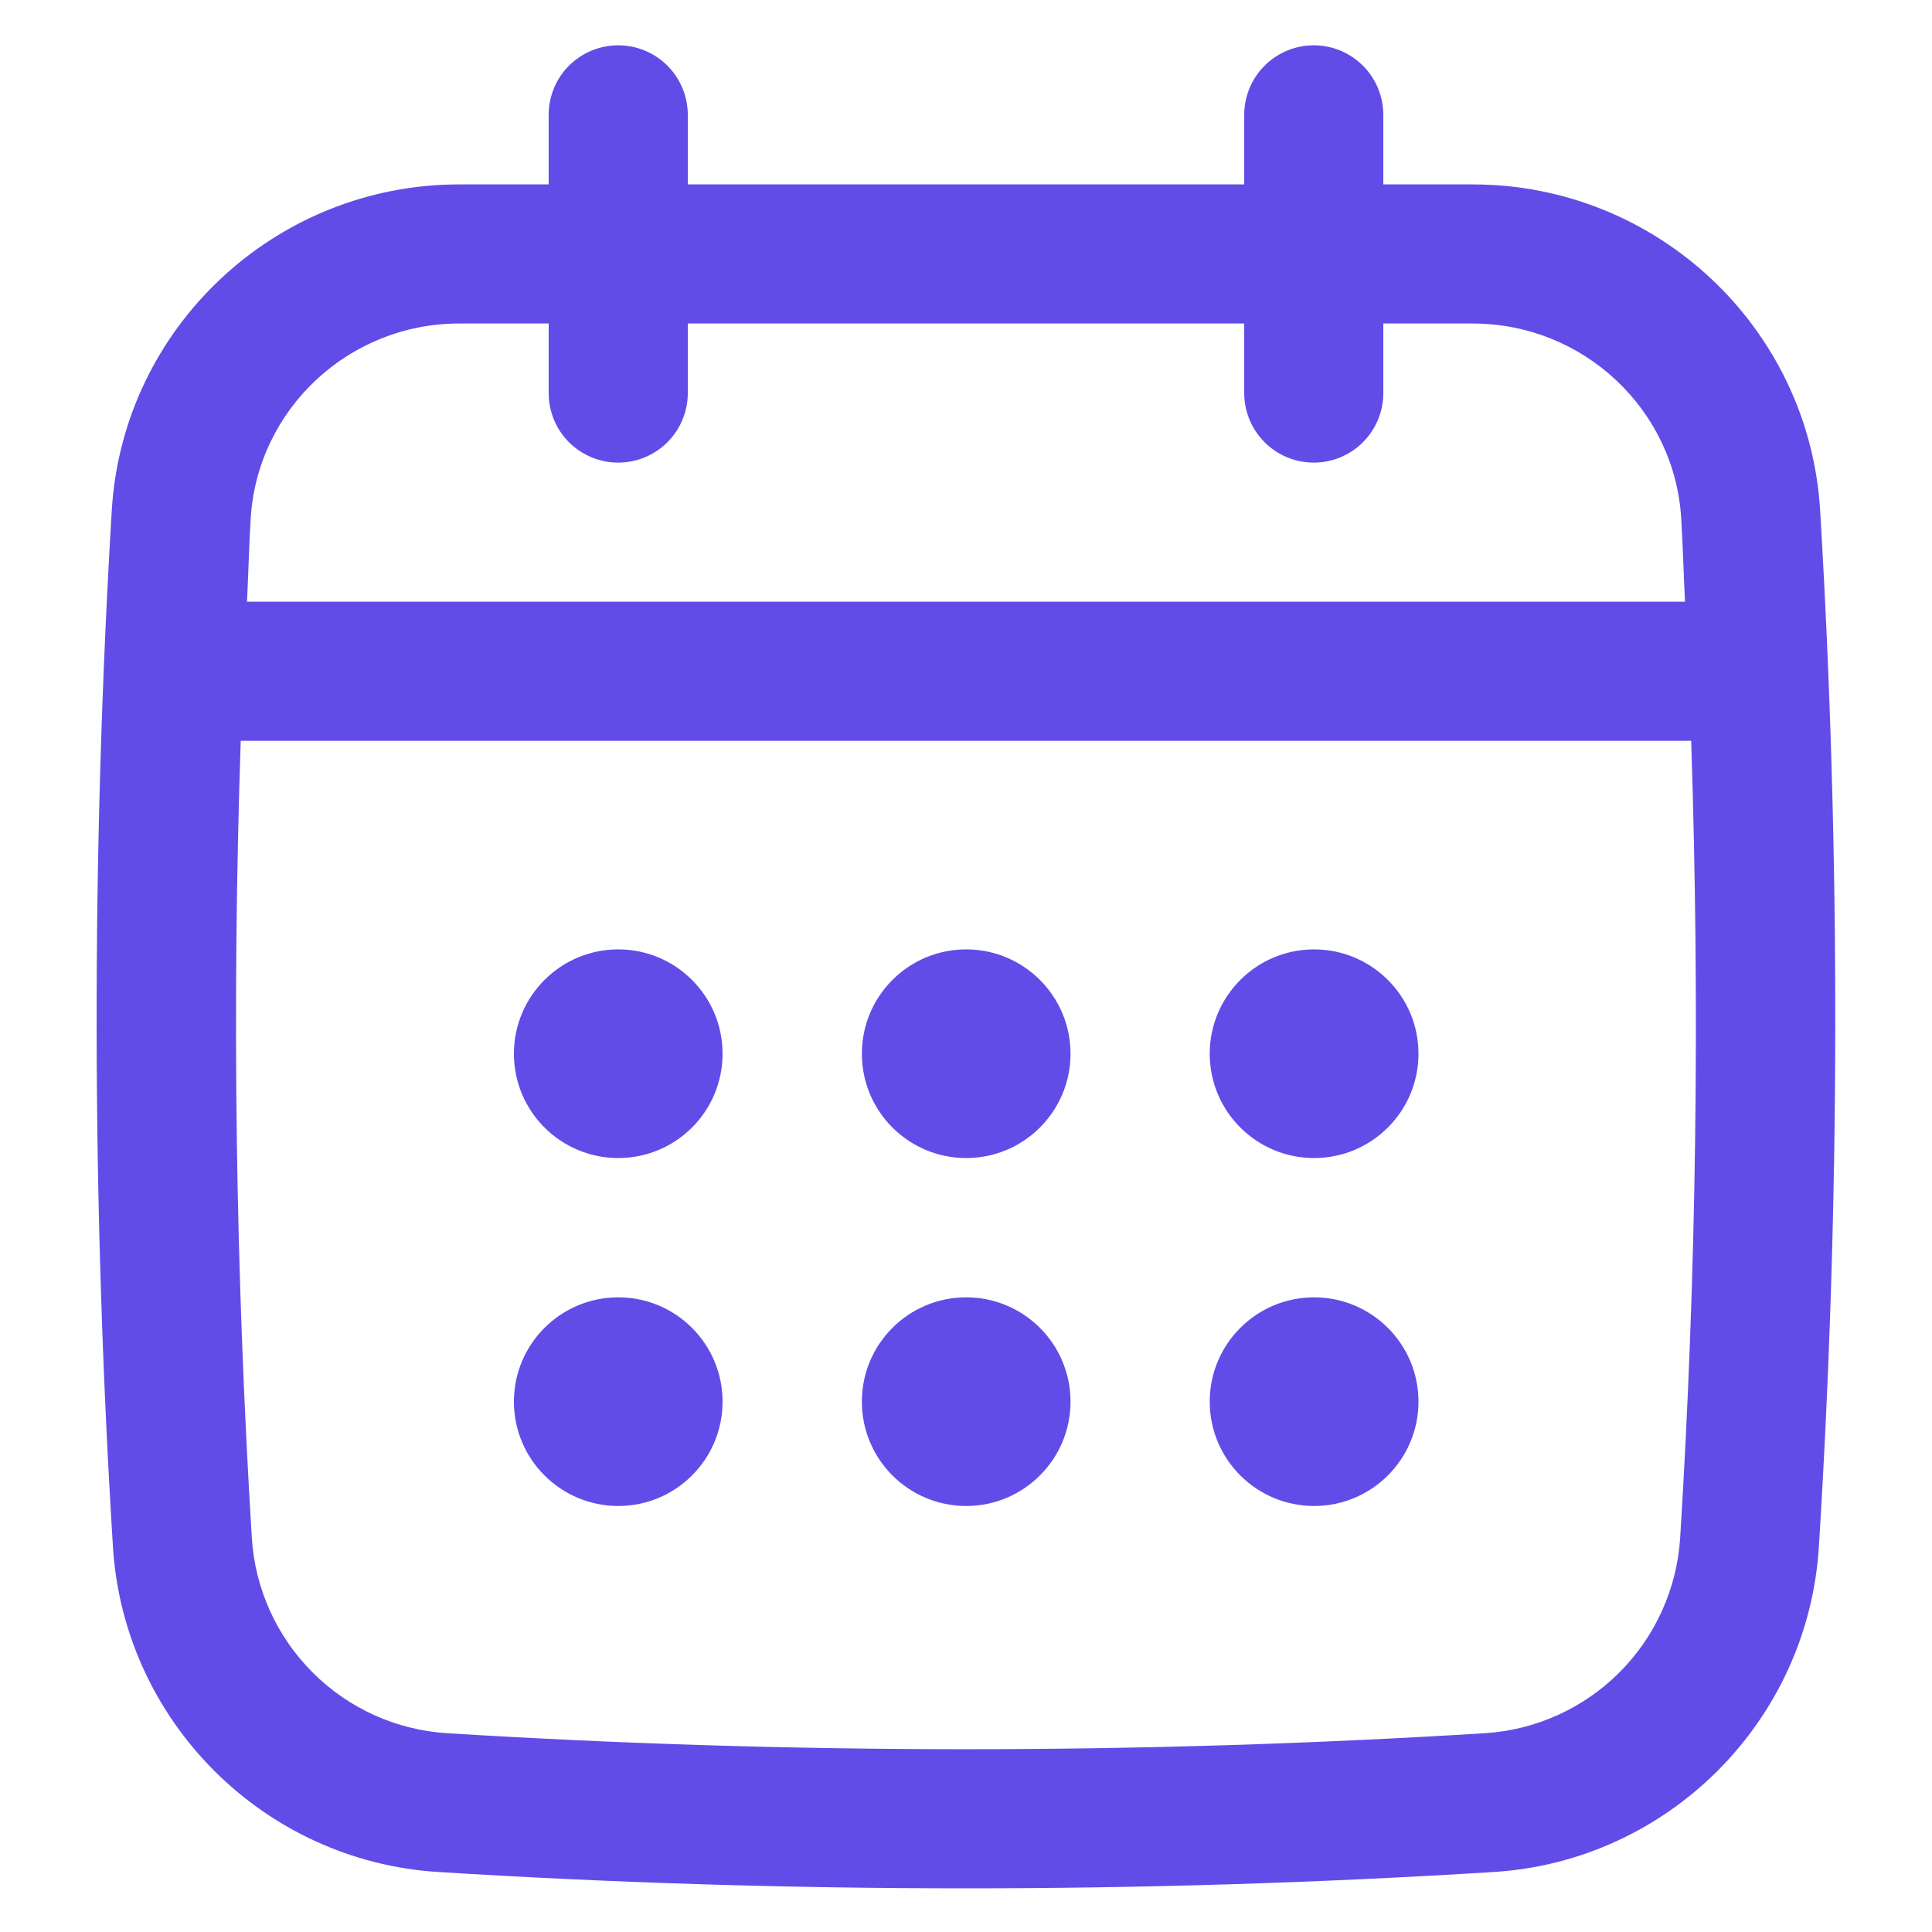<svg width="20" height="20" viewBox="0 0 20 20" fill="none" xmlns="http://www.w3.org/2000/svg">
<g id="Frame">
<g id="Group">
<path id="Vector" d="M18.842 5.283C18.728 3.391 17.149 1.909 15.246 1.909H14.32V1.189C14.32 0.998 14.244 0.815 14.109 0.68C13.974 0.545 13.791 0.469 13.6 0.469C13.409 0.469 13.226 0.545 13.091 0.68C12.956 0.815 12.88 0.998 12.88 1.189V1.909H7.12V1.189C7.12 0.998 7.044 0.815 6.909 0.68C6.774 0.545 6.591 0.469 6.4 0.469C6.209 0.469 6.025 0.545 5.89 0.68C5.755 0.815 5.68 0.998 5.68 1.189V1.909H4.753C2.85 1.909 1.271 3.391 1.157 5.283C0.944 8.841 0.948 12.45 1.169 16.011C1.281 17.818 2.73 19.267 4.538 19.379C6.35 19.492 8.174 19.548 9.999 19.548C11.824 19.548 13.649 19.492 15.461 19.379C17.269 19.267 18.717 17.818 18.829 16.011C19.051 12.452 19.055 8.843 18.842 5.283ZM17.393 15.921C17.359 16.446 17.136 16.941 16.764 17.313C16.392 17.685 15.897 17.909 15.372 17.942C11.807 18.163 8.192 18.163 4.627 17.942C4.102 17.909 3.607 17.685 3.236 17.313C2.864 16.941 2.64 16.446 2.607 15.921C2.438 13.174 2.4 10.42 2.492 7.669H17.507C17.598 10.419 17.563 13.185 17.393 15.921ZM6.4 4.789C6.591 4.789 6.774 4.713 6.909 4.578C7.044 4.443 7.12 4.26 7.12 4.069V3.349H12.88V4.069C12.88 4.26 12.956 4.443 13.091 4.578C13.226 4.713 13.409 4.789 13.6 4.789C13.791 4.789 13.974 4.713 14.109 4.578C14.244 4.443 14.32 4.26 14.32 4.069V3.349H15.246C16.388 3.349 17.337 4.236 17.404 5.369C17.421 5.655 17.429 5.942 17.443 6.229H2.557C2.571 5.942 2.578 5.655 2.595 5.369C2.663 4.236 3.611 3.349 4.753 3.349H5.68V4.069C5.68 4.26 5.755 4.443 5.89 4.578C6.025 4.713 6.209 4.789 6.4 4.789Z" fill="#624CE8"/>
<path id="Vector_2" d="M6.4 11.988C6.997 11.988 7.48 11.505 7.48 10.908C7.48 10.312 6.997 9.828 6.4 9.828C5.804 9.828 5.32 10.312 5.32 10.908C5.32 11.505 5.804 11.988 6.4 11.988Z" fill="#624CE8"/>
<path id="Vector_3" d="M10.002 11.988C10.598 11.988 11.082 11.505 11.082 10.908C11.082 10.312 10.598 9.828 10.002 9.828C9.405 9.828 8.922 10.312 8.922 10.908C8.922 11.505 9.405 11.988 10.002 11.988Z" fill="#624CE8"/>
<path id="Vector_4" d="M6.4 15.59C6.997 15.59 7.48 15.106 7.48 14.51C7.48 13.913 6.997 13.43 6.4 13.43C5.804 13.43 5.32 13.913 5.32 14.51C5.32 15.106 5.804 15.59 6.4 15.59Z" fill="#624CE8"/>
<path id="Vector_5" d="M13.603 11.988C14.2 11.988 14.684 11.505 14.684 10.908C14.684 10.312 14.2 9.828 13.603 9.828C13.007 9.828 12.523 10.312 12.523 10.908C12.523 11.505 13.007 11.988 13.603 11.988Z" fill="#624CE8"/>
<path id="Vector_6" d="M13.603 15.59C14.2 15.59 14.684 15.106 14.684 14.51C14.684 13.913 14.2 13.43 13.603 13.43C13.007 13.43 12.523 13.913 12.523 14.51C12.523 15.106 13.007 15.59 13.603 15.59Z" fill="#624CE8"/>
<path id="Vector_7" d="M10.002 15.59C10.598 15.59 11.082 15.106 11.082 14.51C11.082 13.913 10.598 13.43 10.002 13.43C9.405 13.43 8.922 13.913 8.922 14.51C8.922 15.106 9.405 15.59 10.002 15.59Z" fill="#624CE8"/>
</g>
</g>
</svg>
